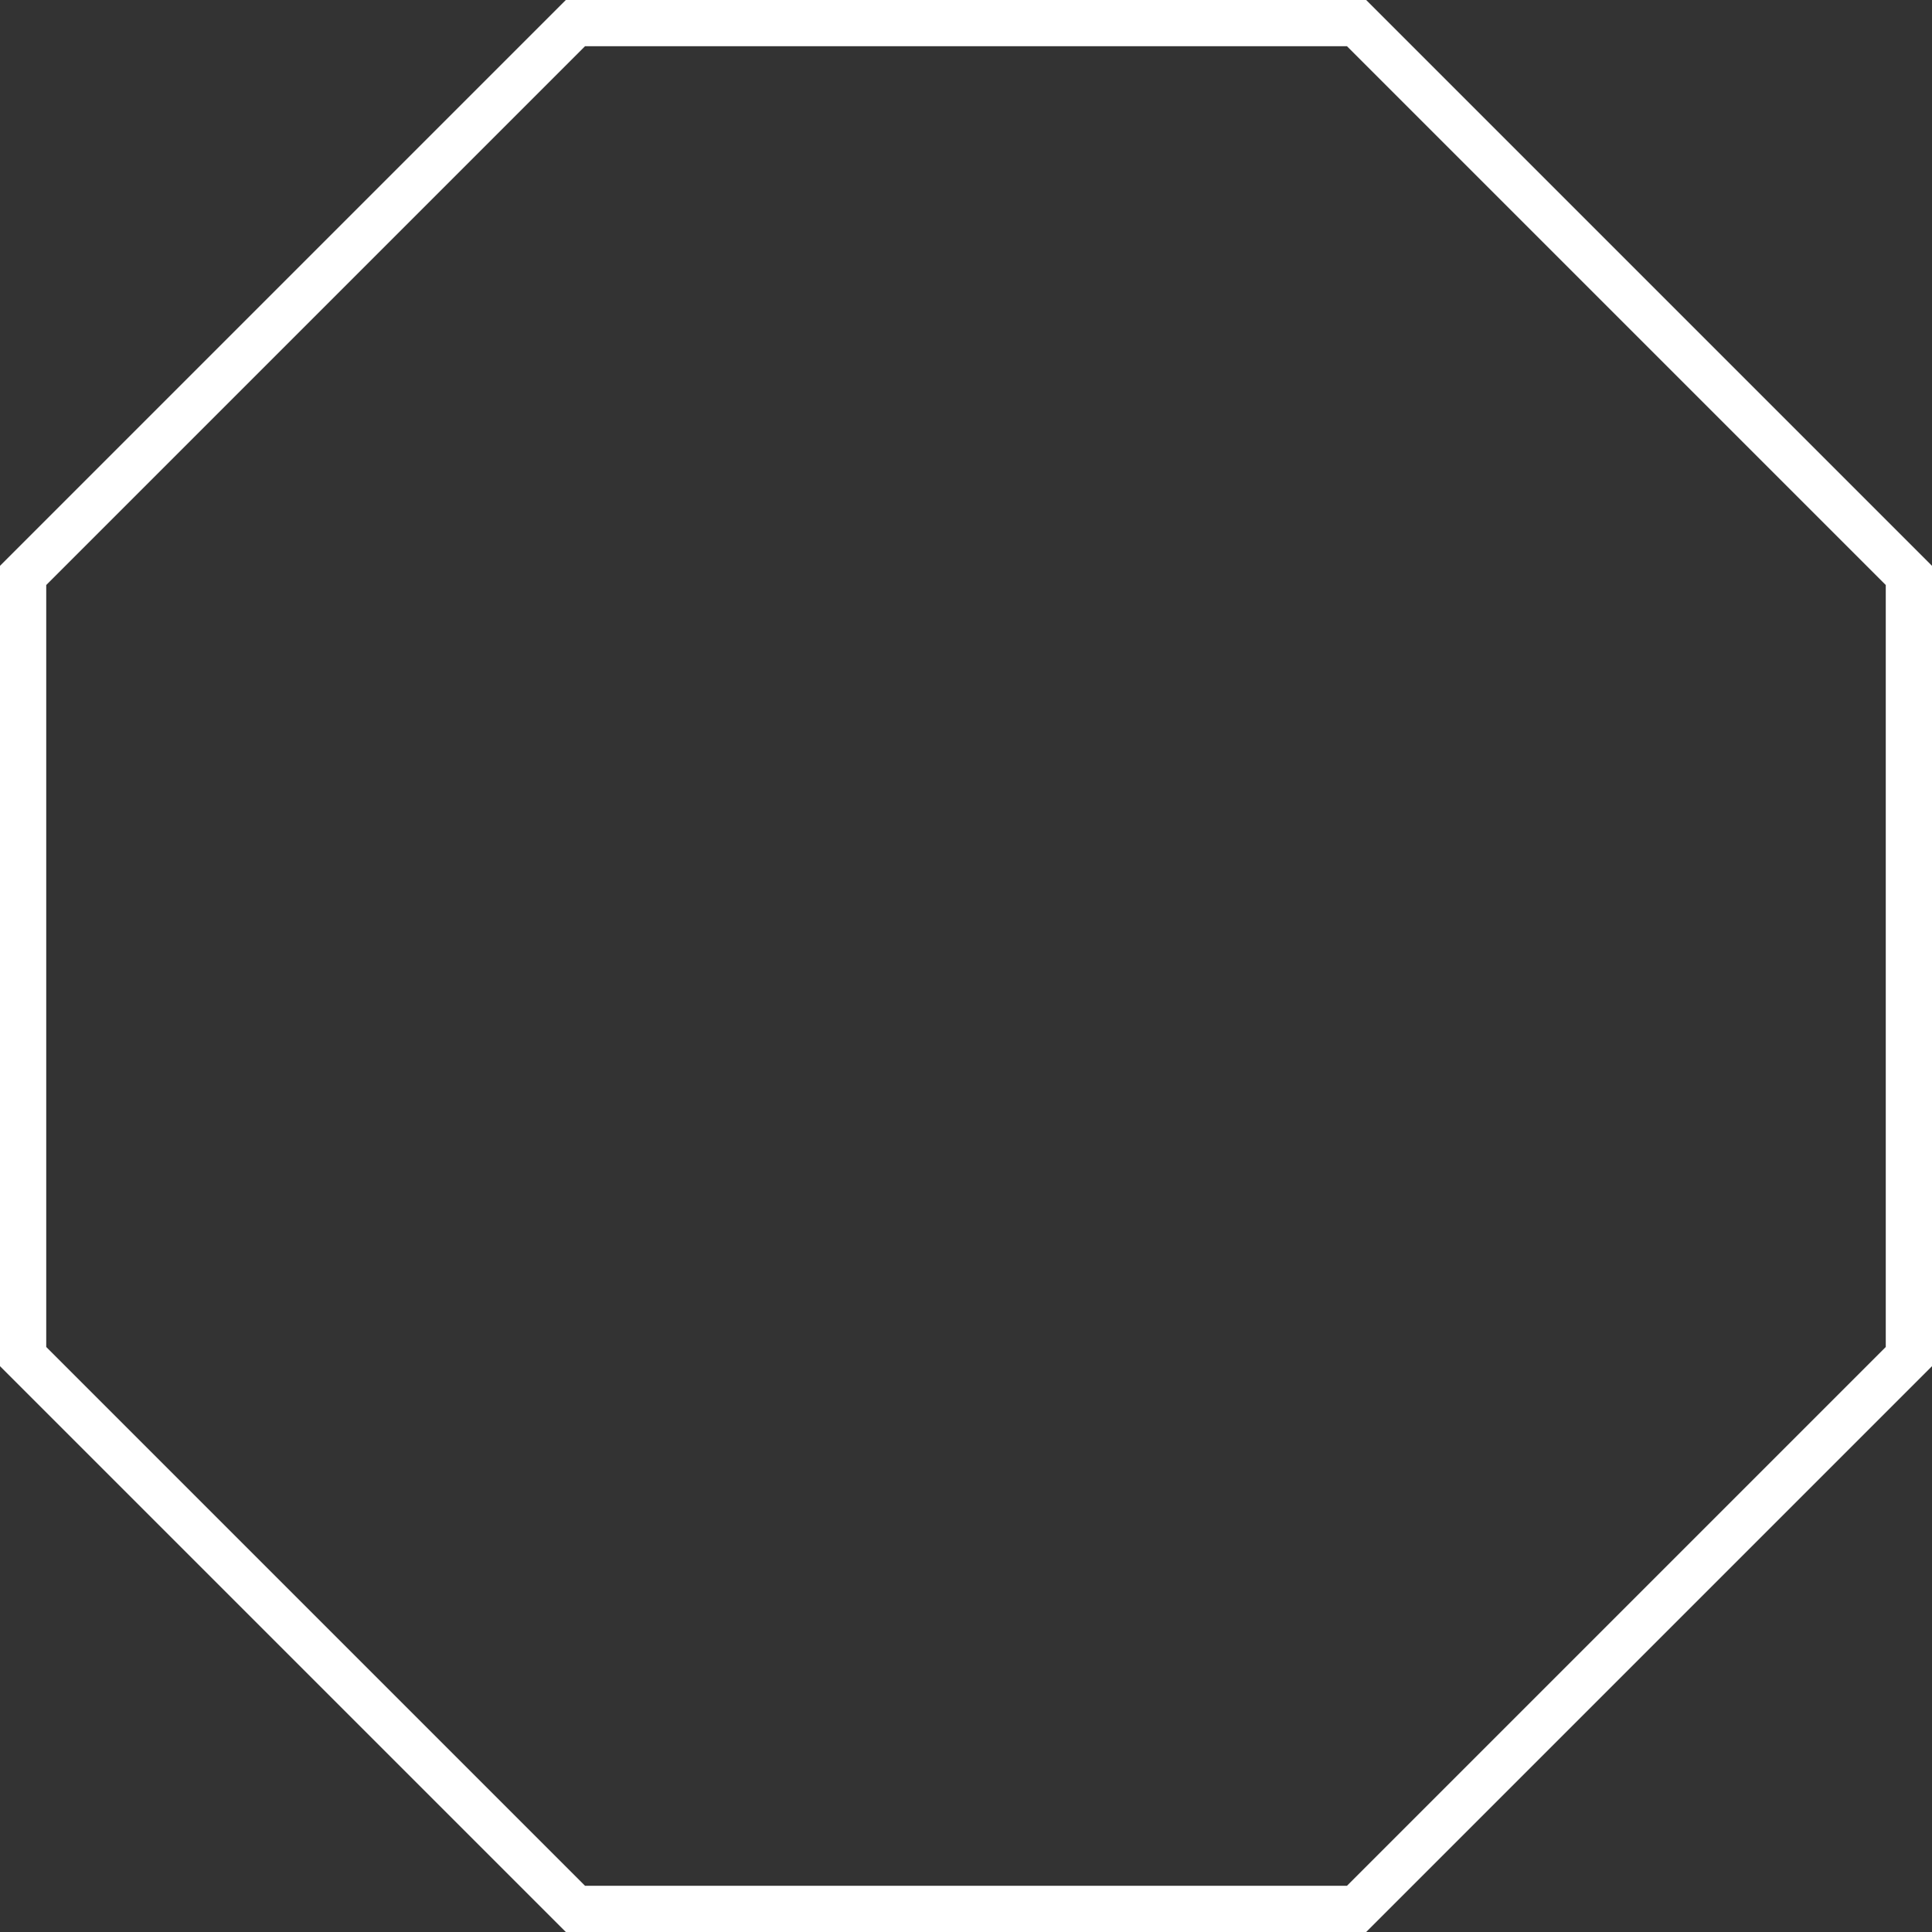 <?xml version="1.0" encoding="UTF-8" standalone="no"?><svg xmlns="http://www.w3.org/2000/svg" xmlns:xlink="http://www.w3.org/1999/xlink" fill="#ffffff" height="417.6" preserveAspectRatio="xMidYMid meet" version="1" viewBox="41.2 41.2 417.6 417.6" width="417.6" zoomAndPan="magnify"><rect x="41.2" y="41.2" width="417.6" height="417.6" fill="#333333" stroke="none"/><g id="change1_1"><path d="M336.49,41.194H163.509L41.194,163.509v172.981l122.315,122.315H336.49l122.315-122.315V163.509L336.49,41.194z M448.806,332.348L332.348,448.806H167.652L51.194,332.348V167.652L167.652,51.194h164.696l116.458,116.458V332.348z"/></g></svg>